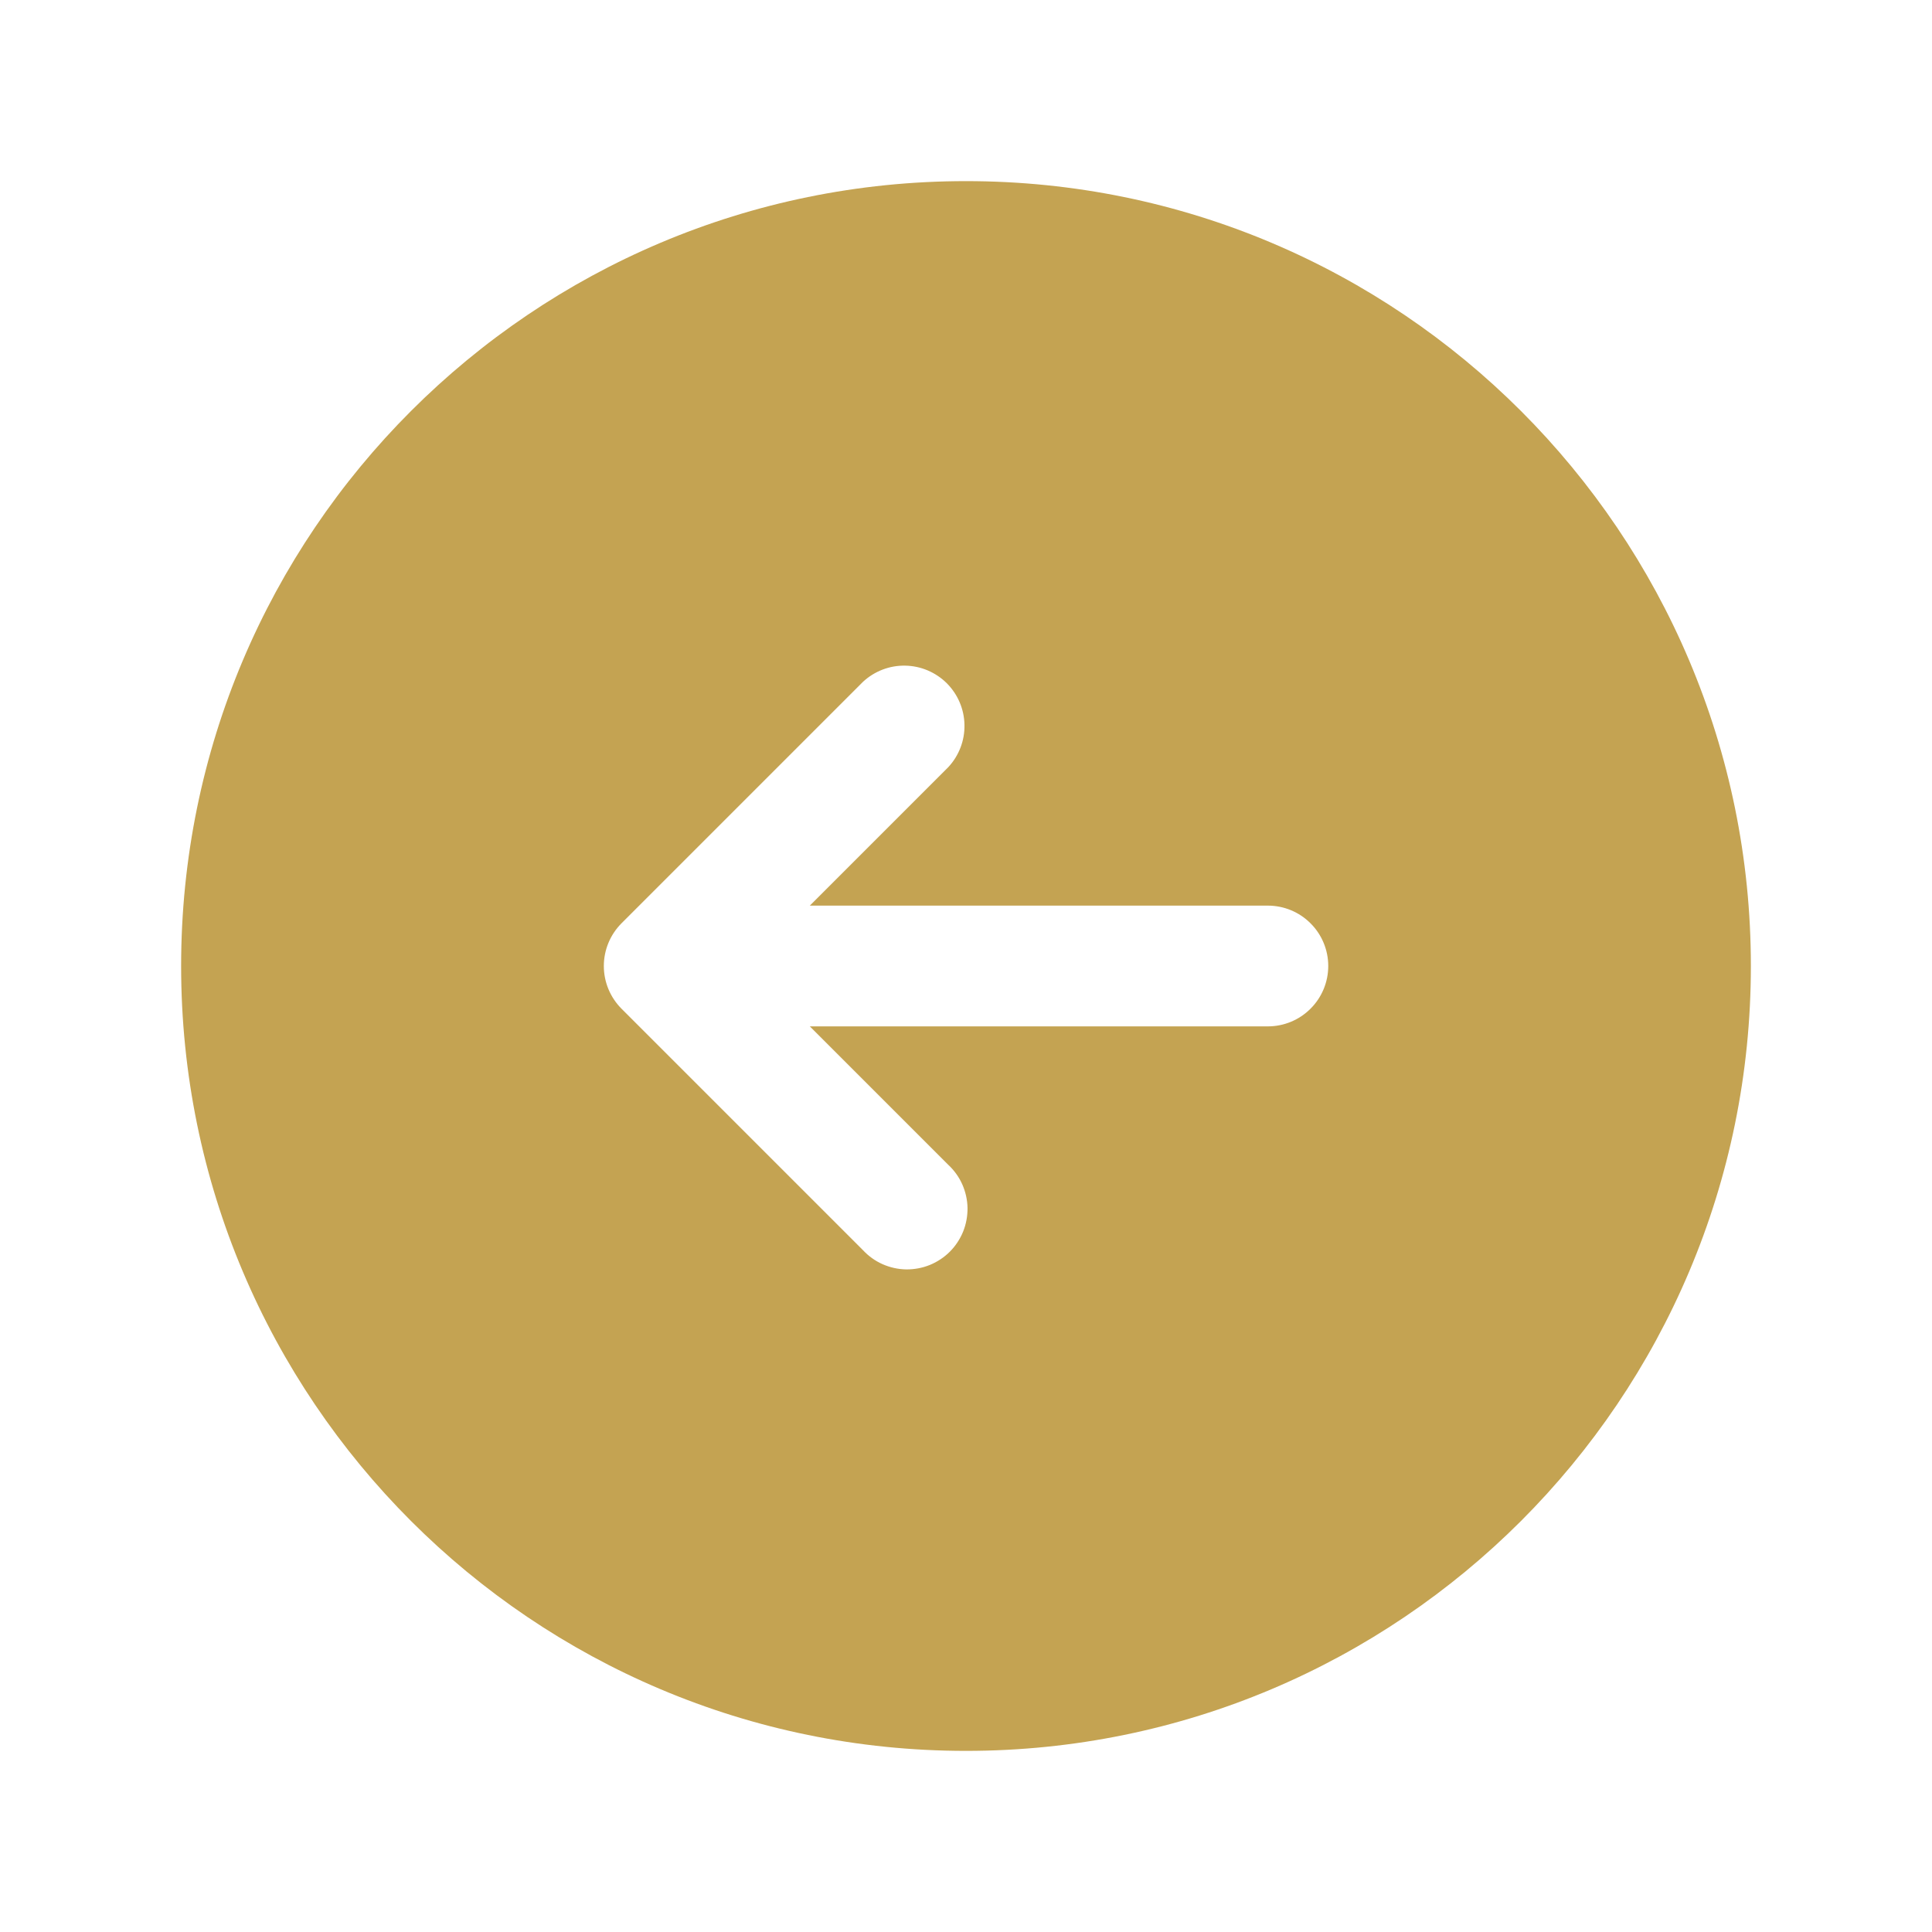 <svg width="24" height="24" viewBox="0 0 24 24" fill="none" xmlns="http://www.w3.org/2000/svg">
<path fill-rule="evenodd" clip-rule="evenodd" d="M12 2.25C6.615 2.25 2.25 6.615 2.25 12C2.25 17.385 6.615 21.75 12 21.75C17.385 21.75 21.75 17.385 21.75 12C21.75 6.615 17.385 2.25 12 2.25ZM7.72 11.47C7.58 11.611 7.501 11.801 7.501 12C7.501 12.199 7.58 12.389 7.72 12.53L10.72 15.53C10.789 15.604 10.871 15.663 10.963 15.704C11.056 15.745 11.155 15.767 11.255 15.769C11.356 15.77 11.456 15.752 11.55 15.714C11.643 15.676 11.728 15.62 11.799 15.549C11.87 15.478 11.926 15.393 11.964 15.3C12.002 15.206 12.02 15.106 12.019 15.005C12.017 14.905 11.995 14.806 11.954 14.713C11.913 14.621 11.854 14.539 11.78 14.47L10.06 12.75H15.75C15.949 12.75 16.14 12.671 16.28 12.53C16.421 12.39 16.5 12.199 16.5 12C16.5 11.801 16.421 11.61 16.28 11.47C16.14 11.329 15.949 11.25 15.75 11.25H10.06L11.78 9.53C11.912 9.388 11.985 9.2 11.981 9.005C11.978 8.811 11.899 8.626 11.762 8.488C11.624 8.351 11.439 8.272 11.245 8.269C11.05 8.265 10.862 8.338 10.72 8.47L7.72 11.47Z" fill="#C4A352"/>
</svg>

